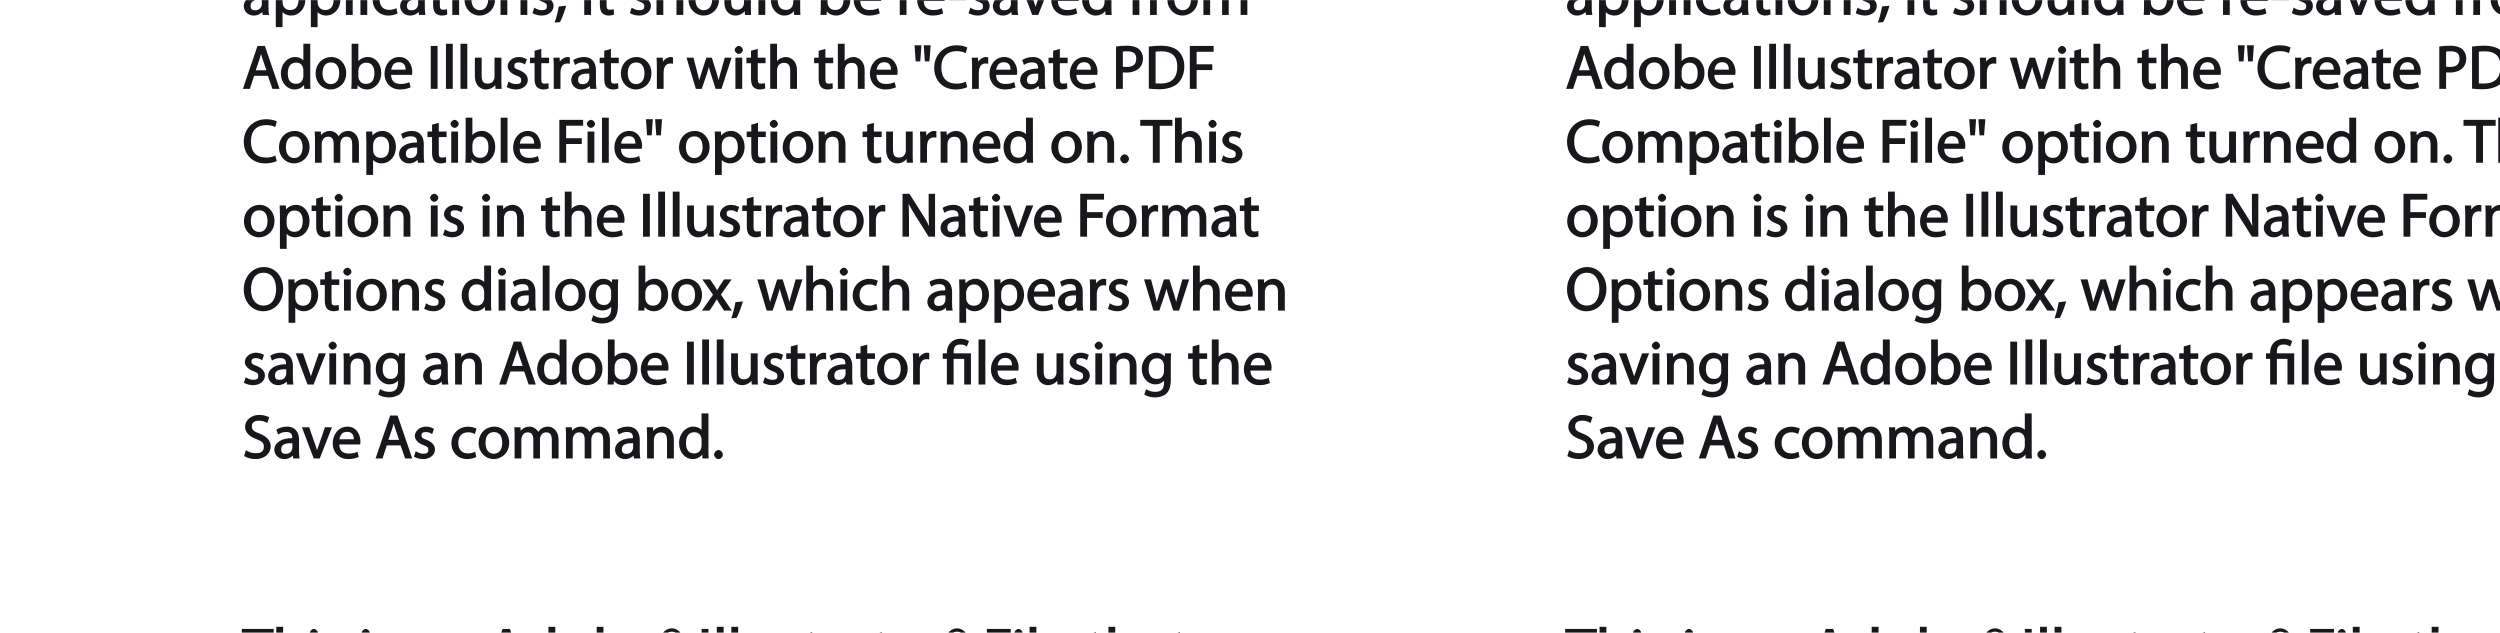 <?xml version="1.0" encoding="UTF-8"?>
<svg xmlns="http://www.w3.org/2000/svg" xmlns:xlink="http://www.w3.org/1999/xlink" width="487pt" height="123.23pt" viewBox="0 0 487 123.23" version="1.1">
<defs>
<g>
<symbol overflow="visible" id="glyph0-0">
<path style="stroke:none;" d="M 0 0 L 6.125 0 L 6.125 -8.656 L -0.141 -8.656 L -0.141 0 Z M 3.094 -4.969 L 1.219 -7.797 L 4.781 -7.797 L 3 -5.109 Z M 3.453 -4.234 L 5.5 -7.297 L 5.25 -7.391 L 5.25 -1.266 L 5.5 -1.375 L 3.516 -4.328 Z M 1.062 -0.641 L 3 -3.547 L 4.781 -0.859 L 1.219 -0.859 Z M 0.484 -7.297 L 2.469 -4.328 L 0.484 -1.375 L 0.734 -1.266 L 0.734 -7.391 Z M 0.484 -7.297 "/>
</symbol>
<symbol overflow="visible" id="glyph0-1">
<path style="stroke:none;" d="M 2.453 0 L 3.641 0 L 3.641 -7.203 L 6.109 -7.203 L 6.109 -8.359 L -0.156 -8.359 L -0.156 -7.203 L 2.297 -7.203 L 2.297 0 Z M 2.453 0 "/>
</symbol>
<symbol overflow="visible" id="glyph0-2">
<path style="stroke:none;" d="M 0.875 0 L 2.062 0 L 2.062 -3.641 C 2.062 -3.844 2.078 -4 2.141 -4.141 C 2.328 -4.719 2.734 -5.062 3.422 -5.062 C 4.422 -5.062 4.625 -4.406 4.625 -3.469 L 4.625 0 L 5.953 0 L 5.953 -3.594 C 5.953 -5.594 4.578 -6.203 3.797 -6.203 C 3.391 -6.203 2.922 -6.047 2.609 -5.875 C 2.281 -5.688 2.016 -5.422 1.875 -5.156 L 2.062 -5.156 L 2.062 -8.781 L 0.734 -8.781 L 0.734 0 Z M 0.875 0 "/>
</symbol>
<symbol overflow="visible" id="glyph0-3">
<path style="stroke:none;" d="M 2.062 -0.125 L 2.062 -6.078 L 0.734 -6.078 L 0.734 0 L 2.062 0 Z M 1.406 -8.359 C 1.016 -8.359 0.594 -7.938 0.594 -7.578 C 0.594 -7.219 1.016 -6.797 1.375 -6.797 C 1.797 -6.797 2.203 -7.219 2.188 -7.578 C 2.188 -7.938 1.797 -8.359 1.406 -8.359 Z M 1.406 -8.359 "/>
</symbol>
<symbol overflow="visible" id="glyph0-4">
<path style="stroke:none;" d="M 0.359 -0.312 C 0.766 -0.078 1.469 0.125 2.094 0.125 C 3.484 0.125 4.406 -0.734 4.406 -1.75 C 4.406 -2.609 3.75 -3.25 2.75 -3.641 C 1.984 -3.922 1.781 -4.016 1.781 -4.484 C 1.781 -4.922 1.984 -5.141 2.609 -5.141 C 3.156 -5.141 3.469 -4.984 3.859 -4.734 L 4.219 -5.766 C 3.844 -6 3.234 -6.203 2.641 -6.203 C 1.391 -6.203 0.484 -5.297 0.484 -4.375 C 0.484 -3.672 1.125 -2.969 2.172 -2.594 C 2.953 -2.297 3.109 -2.156 3.109 -1.656 C 3.109 -1.172 2.891 -0.922 2.125 -0.922 C 1.594 -0.922 1.141 -1.109 0.656 -1.422 L 0.297 -0.344 Z M 0.359 -0.312 "/>
</symbol>
<symbol overflow="visible" id="glyph0-5">
<path style="stroke:none;" d=""/>
</symbol>
<symbol overflow="visible" id="glyph0-6">
<path style="stroke:none;" d="M 5.188 -0.125 C 5.109 -0.531 5.094 -1.016 5.094 -1.531 L 5.094 -3.703 C 5.094 -4.859 4.531 -6.203 2.75 -6.203 C 2.016 -6.203 1.219 -5.969 0.672 -5.609 L 1.016 -4.656 C 1.578 -5.031 2.047 -5.156 2.594 -5.156 C 3.781 -5.156 3.766 -4.422 3.766 -3.953 C 1.672 -3.969 0.281 -3.078 0.281 -1.672 C 0.281 -0.828 1.016 0.125 2.203 0.125 C 3.031 0.125 3.75 -0.312 4.031 -0.734 L 3.875 -0.734 L 3.953 0 L 5.203 0 Z M 3.797 -2.094 C 3.797 -1.984 3.766 -1.859 3.734 -1.75 C 3.562 -1.266 3.234 -0.906 2.469 -0.906 C 1.938 -0.906 1.609 -1.109 1.609 -1.781 C 1.609 -2.922 2.781 -2.984 3.797 -2.969 Z M 3.797 -2.094 "/>
</symbol>
<symbol overflow="visible" id="glyph0-7">
<path style="stroke:none;" d="M 0.875 0 L 2.062 0 L 2.062 -3.625 C 2.062 -3.797 2.094 -3.984 2.141 -4.109 C 2.312 -4.703 2.719 -5.062 3.422 -5.062 C 4.422 -5.062 4.625 -4.422 4.625 -3.484 L 4.625 0 L 5.953 0 L 5.953 -3.594 C 5.953 -5.594 4.578 -6.203 3.766 -6.203 C 2.812 -6.203 2.031 -5.625 1.766 -5.109 L 1.938 -5.109 L 1.891 -6.078 L 0.672 -6.078 C 0.719 -5.453 0.734 -4.969 0.734 -4.375 L 0.734 0 Z M 0.875 0 "/>
</symbol>
<symbol overflow="visible" id="glyph0-8">
<path style="stroke:none;" d="M 4.938 -2.672 L 5.859 0 L 7.25 0 L 4.391 -8.359 L 2.953 -8.359 L 0.109 0 L 1.469 0 L 2.297 -2.547 L 4.984 -2.547 Z M 2.562 -3.484 L 3.359 -5.828 C 3.516 -6.328 3.641 -6.812 3.734 -7.156 L 3.547 -7.156 C 3.641 -6.828 3.75 -6.344 3.938 -5.812 L 4.688 -3.625 L 2.609 -3.625 Z M 2.562 -3.484 "/>
</symbol>
<symbol overflow="visible" id="glyph0-9">
<path style="stroke:none;" d="M 4.688 -8.656 L 4.688 -5.312 L 4.891 -5.312 C 4.641 -5.75 3.953 -6.203 3.062 -6.203 C 1.641 -6.203 0.297 -4.891 0.312 -2.953 C 0.312 -1.188 1.531 0.125 2.938 0.125 C 3.891 0.125 4.688 -0.391 4.984 -1.016 L 4.812 -1.016 L 4.859 0 L 6.078 0 C 6.031 -0.531 6.031 -1.109 6.031 -1.625 L 6.031 -8.781 L 4.688 -8.781 Z M 4.688 -2.562 C 4.688 -2.406 4.688 -2.25 4.641 -2.109 C 4.453 -1.312 3.953 -0.984 3.234 -0.984 C 2.094 -0.984 1.656 -1.828 1.656 -3 C 1.656 -4.281 2.172 -5.109 3.266 -5.109 C 4.062 -5.109 4.484 -4.688 4.641 -4.016 C 4.688 -3.891 4.688 -3.703 4.688 -3.578 Z M 4.688 -2.562 "/>
</symbol>
<symbol overflow="visible" id="glyph0-10">
<path style="stroke:none;" d="M 3.344 -6.203 C 1.734 -6.203 0.312 -4.938 0.312 -2.984 C 0.312 -1.156 1.672 0.125 3.234 0.125 C 4.641 0.125 6.266 -0.938 6.266 -3.078 C 6.266 -4.859 5 -6.203 3.344 -6.203 Z M 3.312 -5.141 C 4.562 -5.141 4.906 -4.031 4.906 -3.047 C 4.906 -1.734 4.297 -0.922 3.281 -0.922 C 2.25 -0.922 1.656 -1.75 1.656 -3.031 C 1.656 -4.125 2.062 -5.141 3.312 -5.141 Z M 3.312 -5.141 "/>
</symbol>
<symbol overflow="visible" id="glyph0-11">
<path style="stroke:none;" d="M 1.875 -0.125 L 1.906 -0.953 L 1.734 -0.953 C 2.141 -0.234 2.922 0.125 3.766 0.125 C 5.062 0.125 6.5 -1.031 6.5 -3.109 C 6.516 -4.875 5.359 -6.203 3.922 -6.203 C 2.984 -6.203 2.203 -5.75 1.859 -5.141 L 2.047 -5.141 L 2.047 -8.781 L 0.734 -8.781 L 0.734 -1.625 C 0.734 -1.109 0.703 -0.531 0.672 0 L 1.859 0 Z M 2.047 -3.5 C 2.047 -3.672 2.094 -3.812 2.109 -3.938 C 2.328 -4.734 2.875 -5.094 3.594 -5.094 C 4.719 -5.094 5.172 -4.234 5.172 -3.078 C 5.172 -1.734 4.656 -0.969 3.547 -0.969 C 2.781 -0.969 2.297 -1.344 2.094 -2.078 C 2.078 -2.203 2.047 -2.328 2.047 -2.453 Z M 2.047 -3.5 "/>
</symbol>
<symbol overflow="visible" id="glyph0-12">
<path style="stroke:none;" d="M 5.672 -2.844 C 5.688 -2.953 5.719 -3.125 5.719 -3.344 C 5.719 -4.406 5.078 -6.203 3.188 -6.203 C 1.484 -6.203 0.312 -4.688 0.312 -2.938 C 0.312 -1.188 1.531 0.125 3.312 0.125 C 4.234 0.125 4.875 -0.078 5.391 -0.297 L 5.141 -1.312 C 4.672 -1.094 4.219 -0.953 3.453 -0.953 C 2.406 -0.953 1.625 -1.422 1.594 -2.719 L 5.656 -2.719 Z M 1.609 -3.594 C 1.688 -4.328 2.031 -5.188 3.094 -5.188 C 4.281 -5.188 4.422 -4.266 4.422 -3.734 L 1.625 -3.734 Z M 1.609 -3.594 "/>
</symbol>
<symbol overflow="visible" id="glyph0-13">
<path style="stroke:none;" d="M 2.203 -6.016 L 2.422 -6.016 C 2.672 -6.016 2.656 -6.047 2.688 -5.828 C 2.75 -5.609 2.812 -5.328 2.922 -5.219 L 3.734 -5.219 C 3.531 -5.516 3.531 -5.547 3.469 -5.844 C 3.406 -6.109 3.172 -6.391 3.109 -6.406 L 3.109 -6.25 C 3.219 -6.281 3.516 -6.594 3.516 -6.797 C 3.516 -7 3.391 -7.25 3.281 -7.328 C 3.141 -7.422 2.875 -7.516 2.516 -7.516 C 2.188 -7.516 1.938 -7.484 1.609 -7.422 L 1.609 -5.219 L 2.344 -5.219 L 2.344 -6.016 Z M 2.219 -6.906 C 2.266 -6.906 2.359 -6.922 2.469 -6.922 C 2.766 -6.922 2.75 -6.938 2.75 -6.75 C 2.75 -6.547 2.688 -6.594 2.438 -6.594 L 2.359 -6.594 L 2.359 -6.922 Z M 2.516 -8.484 C 1.391 -8.484 0.344 -7.469 0.344 -6.391 C 0.344 -5.266 1.391 -4.266 2.516 -4.266 C 3.656 -4.266 4.672 -5.266 4.672 -6.391 C 4.672 -7.469 3.656 -8.484 2.516 -8.484 Z M 2.516 -7.828 C 3.391 -7.828 3.891 -7.25 3.891 -6.375 C 3.891 -5.516 3.391 -4.938 2.531 -4.938 C 1.641 -4.938 1.125 -5.516 1.125 -6.391 C 1.125 -7.25 1.641 -7.828 2.516 -7.828 Z M 2.516 -7.828 "/>
</symbol>
<symbol overflow="visible" id="glyph0-14">
<path style="stroke:none;" d="M 0.766 -8.219 L 0.766 0 L 2.094 0 L 2.094 -8.359 L 0.766 -8.359 Z M 0.766 -8.219 "/>
</symbol>
<symbol overflow="visible" id="glyph0-15">
<path style="stroke:none;" d="M 0.875 0 L 2.062 0 L 2.062 -8.781 L 0.734 -8.781 L 0.734 0 Z M 0.875 0 "/>
</symbol>
<symbol overflow="visible" id="glyph0-16">
<path style="stroke:none;" d="M 5.734 -6.078 L 4.531 -6.078 L 4.531 -2.375 C 4.531 -2.188 4.5 -1.984 4.438 -1.844 C 4.25 -1.375 3.906 -1.016 3.188 -1.016 C 2.234 -1.016 2.031 -1.625 2.031 -2.719 L 2.031 -6.078 L 0.703 -6.078 L 0.703 -2.547 C 0.703 -0.5 1.938 0.125 2.844 0.125 C 3.875 0.125 4.578 -0.516 4.828 -0.953 L 4.656 -0.953 L 4.719 0 L 5.922 0 C 5.875 -0.594 5.875 -1.109 5.875 -1.719 L 5.875 -6.078 Z M 5.734 -6.078 "/>
</symbol>
<symbol overflow="visible" id="glyph0-17">
<path style="stroke:none;" d="M 0.969 -7.328 L 0.969 -6.078 L 0.078 -6.078 L 0.078 -5 L 0.969 -5 L 0.969 -1.969 C 0.969 -1.281 1.109 -0.672 1.422 -0.359 C 1.672 -0.078 2.172 0.125 2.656 0.125 C 3.078 0.125 3.391 0.062 3.734 -0.078 L 3.672 -1.109 C 3.422 -1.047 3.219 -1.016 2.938 -1.016 C 2.359 -1.016 2.281 -1.281 2.281 -2 L 2.281 -5 L 3.797 -5 L 3.797 -6.078 L 2.281 -6.078 L 2.281 -7.781 L 0.969 -7.422 Z M 0.969 -7.328 "/>
</symbol>
<symbol overflow="visible" id="glyph0-18">
<path style="stroke:none;" d="M 0.875 0 L 2.047 0 L 2.047 -3.234 C 2.047 -3.406 2.078 -3.578 2.094 -3.719 C 2.25 -4.516 2.641 -4.938 3.391 -4.938 C 3.531 -4.938 3.641 -4.938 3.875 -4.875 L 3.875 -6.141 C 3.641 -6.188 3.562 -6.203 3.438 -6.203 C 2.734 -6.203 1.953 -5.578 1.734 -4.938 L 1.922 -4.938 L 1.891 -6.078 L 0.672 -6.078 C 0.719 -5.406 0.734 -4.812 0.734 -4.125 L 0.734 0 Z M 0.875 0 "/>
</symbol>
<symbol overflow="visible" id="glyph0-19">
<path style="stroke:none;" d="M 0.906 0 L 2.094 0 L 2.094 -3.656 L 5.141 -3.656 L 5.141 -4.781 L 2.094 -4.781 L 2.094 -7.219 L 5.406 -7.219 L 5.406 -8.359 L 0.766 -8.359 L 0.766 0 Z M 0.906 0 "/>
</symbol>
<symbol overflow="visible" id="glyph0-20">
<path style="stroke:none;" d="M 0.078 -5.938 L 1.859 0 L 3.016 0 L 4 -2.891 C 4.203 -3.516 4.375 -4.109 4.5 -4.688 L 4.297 -4.688 C 4.422 -4.125 4.578 -3.547 4.781 -2.906 L 5.719 0 L 6.859 0 L 8.828 -6.078 L 7.5 -6.078 L 6.641 -3.031 C 6.438 -2.344 6.281 -1.734 6.219 -1.266 L 6.391 -1.266 C 6.297 -1.734 6.125 -2.344 5.922 -3.031 L 4.969 -6.078 L 3.906 -6.078 L 2.906 -2.969 C 2.719 -2.359 2.516 -1.734 2.422 -1.266 L 2.609 -1.266 C 2.516 -1.734 2.359 -2.344 2.203 -2.984 L 1.391 -6.078 L 0.031 -6.078 Z M 0.078 -5.938 "/>
</symbol>
<symbol overflow="visible" id="glyph0-21">
<path style="stroke:none;" d="M 0.875 2.375 L 2.047 2.375 L 2.047 -0.781 L 1.875 -0.781 C 2.188 -0.234 2.969 0.125 3.734 0.125 C 5.094 0.125 6.5 -1.031 6.5 -3.125 C 6.5 -4.891 5.312 -6.203 3.906 -6.203 C 2.969 -6.203 2.172 -5.75 1.781 -5.078 L 1.938 -5.078 L 1.891 -6.078 L 0.688 -6.078 C 0.703 -5.391 0.734 -4.781 0.734 -4.047 L 0.734 2.375 Z M 2.047 -3.484 C 2.047 -3.641 2.094 -3.797 2.125 -3.922 C 2.328 -4.719 2.875 -5.094 3.594 -5.094 C 4.703 -5.094 5.172 -4.234 5.172 -3.078 C 5.172 -1.734 4.672 -0.953 3.547 -0.953 C 2.797 -0.953 2.297 -1.328 2.094 -2.062 C 2.078 -2.203 2.047 -2.344 2.047 -2.5 Z M 2.047 -3.484 "/>
</symbol>
<symbol overflow="visible" id="glyph0-22">
<path style="stroke:none;" d="M 4.844 -1.266 C 4.531 -1.141 4.141 -0.984 3.547 -0.984 C 2.391 -0.984 1.656 -1.688 1.656 -3.031 C 1.656 -4.234 2.25 -5.094 3.578 -5.094 C 4.156 -5.094 4.438 -4.984 4.875 -4.75 L 5.203 -5.812 C 4.844 -6 4.203 -6.188 3.578 -6.188 C 1.688 -6.188 0.312 -4.766 0.312 -2.969 C 0.312 -1.203 1.594 0.125 3.344 0.125 C 4.125 0.125 4.844 -0.109 5.156 -0.281 L 4.938 -1.312 Z M 4.844 -1.266 "/>
</symbol>
<symbol overflow="visible" id="glyph0-23">
<path style="stroke:none;" d="M 1.047 1.375 C 1.375 0.797 1.938 -0.625 2.25 -1.797 L 0.797 -1.641 C 0.641 -0.641 0.312 0.641 -0.016 1.5 L 1.016 1.406 Z M 1.047 1.375 "/>
</symbol>
<symbol overflow="visible" id="glyph0-24">
<path style="stroke:none;" d="M 0.219 -3.766 L 0.219 -2.859 L 3.453 -2.859 L 3.453 -3.906 L 0.219 -3.906 Z M 0.219 -3.766 "/>
</symbol>
<symbol overflow="visible" id="glyph0-25">
<path style="stroke:none;" d="M 0.016 -5.938 L 2.266 0 L 3.438 0 L 5.828 -6.078 L 4.453 -6.078 L 3.281 -2.672 C 3.078 -2.141 2.922 -1.672 2.812 -1.312 L 2.984 -1.312 C 2.906 -1.672 2.75 -2.141 2.562 -2.672 L 1.375 -6.078 L -0.031 -6.078 Z M 0.016 -5.938 "/>
</symbol>
<symbol overflow="visible" id="glyph0-26">
<path style="stroke:none;" d="M 2.156 -0.125 L 2.156 -5 L 3.562 -5 L 3.562 -6.078 L 2.156 -6.078 L 2.156 -6.25 C 2.156 -7.141 2.25 -7.797 3.156 -7.797 C 3.453 -7.797 3.672 -7.734 3.922 -7.609 L 4.109 -8.688 C 3.766 -8.828 3.438 -8.922 3.078 -8.922 C 2.578 -8.922 1.938 -8.719 1.547 -8.344 C 1.062 -7.875 0.844 -7.031 0.844 -6.219 L 0.844 -6.078 L 0.031 -6.078 L 0.031 -5 L 0.844 -5 L 0.844 0 L 2.156 0 Z M 2.156 -0.125 "/>
</symbol>
<symbol overflow="visible" id="glyph0-27">
<path style="stroke:none;" d="M 0.875 0 L 2.047 0 L 2.047 -3.641 C 2.047 -3.812 2.062 -4 2.125 -4.156 C 2.297 -4.688 2.641 -5.078 3.297 -5.078 C 4.109 -5.078 4.375 -4.531 4.375 -3.609 L 4.375 0 L 5.672 0 L 5.672 -3.719 C 5.672 -3.906 5.719 -4.109 5.766 -4.25 C 5.938 -4.766 6.281 -5.078 6.875 -5.078 C 7.734 -5.078 7.984 -4.531 7.984 -3.422 L 7.984 0 L 9.297 0 L 9.297 -3.547 C 9.297 -5.562 8.031 -6.203 7.266 -6.203 C 6.703 -6.203 6.219 -6.031 5.875 -5.766 C 5.625 -5.578 5.406 -5.328 5.25 -5.047 L 5.391 -5.047 C 5.188 -5.594 4.453 -6.203 3.656 -6.203 C 2.703 -6.203 2.047 -5.656 1.75 -5.141 L 1.922 -5.141 L 1.875 -6.078 L 0.672 -6.078 C 0.719 -5.453 0.734 -4.969 0.734 -4.375 L 0.734 0 Z M 0.875 0 "/>
</symbol>
<symbol overflow="visible" id="glyph0-28">
<path style="stroke:none;" d="M 0.469 -8.359 L 0.672 -5.344 L 1.578 -5.344 L 1.797 -8.484 L 0.453 -8.484 Z M 2.25 -8.359 L 2.469 -5.344 L 3.359 -5.344 L 3.594 -8.484 L 2.25 -8.484 Z M 2.25 -8.359 "/>
</symbol>
<symbol overflow="visible" id="glyph0-29">
<path style="stroke:none;" d="M 6.344 -1.359 C 5.922 -1.156 5.281 -1.016 4.641 -1.016 C 2.672 -1.016 1.672 -2.156 1.672 -4.141 C 1.672 -6.266 2.797 -7.344 4.688 -7.344 C 5.359 -7.344 5.922 -7.203 6.406 -6.953 L 6.734 -8.047 C 6.391 -8.234 5.656 -8.484 4.656 -8.484 C 2.141 -8.484 0.281 -6.641 0.281 -4.109 C 0.281 -1.453 2.141 0.125 4.422 0.125 C 5.406 0.125 6.281 -0.109 6.703 -0.328 L 6.438 -1.406 Z M 6.344 -1.359 "/>
</symbol>
<symbol overflow="visible" id="glyph0-30">
<path style="stroke:none;" d="M 0.906 0 L 2.094 0 L 2.094 -3.203 C 2.203 -3.188 2.484 -3.172 2.797 -3.172 C 3.812 -3.172 4.812 -3.5 5.359 -4.094 C 5.766 -4.516 6.031 -5.188 6.031 -5.922 C 6.031 -6.641 5.719 -7.312 5.281 -7.703 C 4.797 -8.141 3.953 -8.406 2.922 -8.406 C 2.078 -8.406 1.422 -8.344 0.766 -8.25 L 0.766 0 Z M 1.953 -7.234 C 2.141 -7.281 2.484 -7.312 2.938 -7.312 C 4.094 -7.312 4.703 -6.938 4.703 -5.875 C 4.703 -4.75 4.078 -4.266 2.812 -4.266 C 2.469 -4.266 2.188 -4.297 2.094 -4.312 L 2.094 -7.266 Z M 1.953 -7.234 "/>
</symbol>
<symbol overflow="visible" id="glyph0-31">
<path style="stroke:none;" d="M 0.906 -0.031 C 1.438 0.031 2.062 0.078 2.812 0.078 C 4.375 0.078 5.719 -0.375 6.484 -1.125 C 7.234 -1.875 7.688 -3.047 7.688 -4.375 C 7.688 -5.672 7.219 -6.703 6.5 -7.375 C 5.797 -8.031 4.625 -8.406 3.125 -8.406 C 2.297 -8.406 1.547 -8.344 0.766 -8.234 L 0.766 -0.031 Z M 1.953 -7.219 C 2.234 -7.266 2.641 -7.312 3.188 -7.312 C 5.391 -7.312 6.328 -6.234 6.312 -4.328 C 6.312 -2.141 5.25 -1.031 3.016 -1.031 C 2.609 -1.031 2.219 -1.047 2.094 -1.062 L 2.094 -7.234 Z M 1.953 -7.219 "/>
</symbol>
<symbol overflow="visible" id="glyph0-32">
<path style="stroke:none;" d="M 1.328 0.125 C 1.781 0.125 2.188 -0.328 2.188 -0.75 C 2.188 -1.203 1.766 -1.641 1.344 -1.641 C 0.922 -1.641 0.484 -1.203 0.484 -0.75 C 0.484 -0.328 0.906 0.125 1.328 0.125 Z M 1.328 0.125 "/>
</symbol>
<symbol overflow="visible" id="glyph0-33">
<path style="stroke:none;" d="M 2.031 -0.125 L 2.031 -3.594 C 2.031 -4.938 2 -5.906 1.938 -6.828 L 1.781 -6.781 C 2.109 -6.062 2.688 -5.047 3.25 -4.141 L 5.859 0 L 7.109 0 L 7.109 -8.359 L 5.859 -8.359 L 5.859 -4.844 C 5.859 -3.578 5.875 -2.594 5.969 -1.578 L 6.141 -1.672 C 5.844 -2.328 5.344 -3.281 4.734 -4.219 L 2.109 -8.359 L 0.766 -8.359 L 0.766 0 L 2.031 0 Z M 2.031 -0.125 "/>
</symbol>
<symbol overflow="visible" id="glyph0-34">
<path style="stroke:none;" d="M 4.188 -8.484 C 2.031 -8.484 0.281 -6.672 0.281 -4.109 C 0.281 -1.656 1.938 0.125 4.062 0.125 C 6.125 0.125 7.953 -1.469 7.953 -4.266 C 7.953 -6.656 6.391 -8.484 4.188 -8.484 Z M 4.141 -7.375 C 5.875 -7.375 6.578 -5.812 6.578 -4.219 C 6.578 -2.375 5.781 -0.984 4.125 -0.984 C 2.484 -0.984 1.688 -2.406 1.688 -4.125 C 1.688 -5.906 2.406 -7.375 4.141 -7.375 Z M 4.141 -7.375 "/>
</symbol>
<symbol overflow="visible" id="glyph0-35">
<path style="stroke:none;" d="M 4.812 -5.938 L 4.781 -5.203 L 4.953 -5.203 C 4.734 -5.641 4.078 -6.203 3.078 -6.203 C 1.734 -6.203 0.312 -4.953 0.312 -2.984 C 0.312 -1.375 1.484 -0.031 2.922 -0.031 C 3.828 -0.031 4.547 -0.484 4.844 -1 L 4.656 -1 L 4.656 -0.484 C 4.656 0.984 4.016 1.422 2.922 1.422 C 2.203 1.422 1.703 1.234 1.156 0.891 L 0.797 1.953 C 1.312 2.297 2.203 2.516 2.891 2.516 C 3.625 2.516 4.531 2.297 5.094 1.781 C 5.656 1.266 5.969 0.359 5.969 -0.969 L 5.969 -4.344 C 5.969 -5.047 5.984 -5.516 6.031 -6.078 L 4.828 -6.078 Z M 4.641 -2.609 C 4.641 -2.422 4.625 -2.219 4.562 -2.047 C 4.328 -1.375 3.891 -1.094 3.234 -1.094 C 2.094 -1.094 1.656 -1.906 1.656 -3.047 C 1.656 -4.391 2.25 -5.109 3.25 -5.109 C 4.016 -5.109 4.391 -4.734 4.578 -4.125 C 4.625 -3.984 4.641 -3.828 4.641 -3.641 Z M 4.641 -2.609 "/>
</symbol>
<symbol overflow="visible" id="glyph0-36">
<path style="stroke:none;" d="M 0.078 -5.844 L 1.984 -3.094 L -0.172 0 L 1.312 0 L 2.203 -1.344 C 2.406 -1.688 2.609 -2 2.781 -2.312 L 2.656 -2.312 C 2.828 -2 3.031 -1.688 3.25 -1.344 L 4.141 0 L 5.656 0 L 3.531 -3.125 L 5.609 -6.078 L 4.141 -6.078 L 3.281 -4.797 C 3.094 -4.484 2.906 -4.188 2.734 -3.875 L 2.844 -3.875 C 2.688 -4.156 2.516 -4.469 2.297 -4.781 L 1.422 -6.078 L -0.078 -6.078 Z M 0.078 -5.844 "/>
</symbol>
<symbol overflow="visible" id="glyph0-37">
<path style="stroke:none;" d="M 2.156 -0.125 L 2.156 -5 L 4.219 -5 L 4.219 0 L 5.531 0 L 5.531 -6.078 L 2.156 -6.078 L 2.156 -6.234 C 2.156 -7.156 2.359 -7.797 3.469 -7.797 C 3.984 -7.797 4.328 -7.688 4.734 -7.391 L 5.141 -8.453 C 4.781 -8.719 4.062 -8.922 3.516 -8.922 C 1.891 -8.922 0.844 -7.781 0.844 -6.25 L 0.844 -6.078 L 0.031 -6.078 L 0.031 -5 L 0.844 -5 L 0.844 0 L 2.156 0 Z M 2.156 -0.125 "/>
</symbol>
<symbol overflow="visible" id="glyph0-38">
<path style="stroke:none;" d="M 0.391 -0.438 C 0.828 -0.141 1.781 0.125 2.562 0.125 C 4.469 0.125 5.531 -1.094 5.531 -2.344 C 5.531 -3.531 4.703 -4.312 3.344 -4.844 C 2.219 -5.281 1.859 -5.516 1.859 -6.281 C 1.859 -6.828 2.141 -7.359 3.25 -7.359 C 3.984 -7.359 4.422 -7.156 4.859 -6.906 L 5.234 -8.016 C 4.812 -8.25 4.109 -8.484 3.281 -8.484 C 1.719 -8.484 0.531 -7.422 0.531 -6.156 C 0.531 -5.016 1.484 -4.203 2.812 -3.734 C 3.906 -3.312 4.188 -3.016 4.188 -2.25 C 4.188 -1.438 3.703 -1.016 2.641 -1.016 C 1.922 -1.016 1.328 -1.219 0.688 -1.609 L 0.344 -0.469 Z M 0.391 -0.438 "/>
</symbol>
</g>
<clipPath id="clip1">
  <path d="M 47.102 122 L 54 122 L 54 123.23 L 47.102 123.23 Z M 47.102 122 "/>
</clipPath>
<clipPath id="clip2">
  <path d="M 53 122 L 103 122 L 103 123.23 L 53 123.23 Z M 53 122 "/>
</clipPath>
<clipPath id="clip3">
  <path d="M 102 122 L 139 122 L 139 123.23 L 102 123.23 Z M 102 122 "/>
</clipPath>
<clipPath id="clip4">
  <path d="M 139 122 L 164 122 L 164 123.23 L 139 123.23 Z M 139 122 "/>
</clipPath>
<clipPath id="clip5">
  <path d="M 169 123 L 174 123 L 174 123.23 L 169 123.23 Z M 169 123 "/>
</clipPath>
<clipPath id="clip6">
  <path d="M 173 122 L 197 122 L 197 123.23 L 173 123.23 Z M 173 122 "/>
</clipPath>
<clipPath id="clip7">
  <path d="M 197 122 L 228 122 L 228 123.23 L 197 123.23 Z M 197 122 "/>
</clipPath>
<clipPath id="clip8">
  <path d="M 227 123 L 243 123 L 243 123.23 L 227 123.23 Z M 227 123 "/>
</clipPath>
<clipPath id="clip9">
  <path d="M 47.102 0.031 L 83 0.031 L 83 6 L 47.102 6 Z M 47.102 0.031 "/>
</clipPath>
<clipPath id="clip10">
  <path d="M 83 0.031 L 108 0.031 L 108 4 L 83 4 Z M 83 0.031 "/>
</clipPath>
<clipPath id="clip11">
  <path d="M 108 0.031 L 179 0.031 L 179 5 L 108 5 Z M 108 0.031 "/>
</clipPath>
<clipPath id="clip12">
  <path d="M 178 0.031 L 185 0.031 L 185 4 L 178 4 Z M 178 0.031 "/>
</clipPath>
<clipPath id="clip13">
  <path d="M 184 0.031 L 199 0.031 L 199 4 L 184 4 Z M 184 0.031 "/>
</clipPath>
<clipPath id="clip14">
  <path d="M 198 0.031 L 205 0.031 L 205 3 L 198 3 Z M 198 0.031 "/>
</clipPath>
<clipPath id="clip15">
  <path d="M 204 0.031 L 228 0.031 L 228 4 L 204 4 Z M 204 0.031 "/>
</clipPath>
<clipPath id="clip16">
  <path d="M 227 0.031 L 243 0.031 L 243 4 L 227 4 Z M 227 0.031 "/>
</clipPath>
<clipPath id="clip17">
  <path d="M 47.102 8 L 55 8 L 55 18 L 47.102 18 Z M 47.102 8 "/>
</clipPath>
<clipPath id="clip18">
  <path d="M 47.102 23 L 54 23 L 54 32 L 47.102 32 Z M 47.102 23 "/>
</clipPath>
<clipPath id="clip19">
  <path d="M 47.102 37 L 127 37 L 127 49 L 47.102 49 Z M 47.102 37 "/>
</clipPath>
<clipPath id="clip20">
  <path d="M 47.102 51 L 137 51 L 137 64 L 47.102 64 Z M 47.102 51 "/>
</clipPath>
<clipPath id="clip21">
  <path d="M 47.102 68 L 58 68 L 58 76 L 47.102 76 Z M 47.102 68 "/>
</clipPath>
<clipPath id="clip22">
  <path d="M 47.102 80 L 53 80 L 53 90 L 47.102 90 Z M 47.102 80 "/>
</clipPath>
<clipPath id="clip23">
  <path d="M 304.898 122 L 312 122 L 312 123.23 L 304.898 123.23 Z M 304.898 122 "/>
</clipPath>
<clipPath id="clip24">
  <path d="M 311 122 L 360 122 L 360 123.23 L 311 123.23 Z M 311 122 "/>
</clipPath>
<clipPath id="clip25">
  <path d="M 360 122 L 396 122 L 396 123.23 L 360 123.23 Z M 360 122 "/>
</clipPath>
<clipPath id="clip26">
  <path d="M 397 122 L 422 122 L 422 123.23 L 397 123.23 Z M 397 122 "/>
</clipPath>
<clipPath id="clip27">
  <path d="M 427 123 L 432 123 L 432 123.23 L 427 123.23 Z M 427 123 "/>
</clipPath>
<clipPath id="clip28">
  <path d="M 431 122 L 455 122 L 455 123.23 L 431 123.23 Z M 431 122 "/>
</clipPath>
<clipPath id="clip29">
  <path d="M 455 122 L 485 122 L 485 123.23 L 455 123.23 Z M 455 122 "/>
</clipPath>
<clipPath id="clip30">
  <path d="M 485 123 L 487 123 L 487 123.23 L 485 123.23 Z M 485 123 "/>
</clipPath>
<clipPath id="clip31">
  <path d="M 305 0.031 L 341 0.031 L 341 6 L 305 6 Z M 305 0.031 "/>
</clipPath>
<clipPath id="clip32">
  <path d="M 341 0.031 L 366 0.031 L 366 4 L 341 4 Z M 341 0.031 "/>
</clipPath>
<clipPath id="clip33">
  <path d="M 365 0.031 L 437 0.031 L 437 5 L 365 5 Z M 365 0.031 "/>
</clipPath>
<clipPath id="clip34">
  <path d="M 436 0.031 L 442 0.031 L 442 4 L 436 4 Z M 436 0.031 "/>
</clipPath>
<clipPath id="clip35">
  <path d="M 442 0.031 L 457 0.031 L 457 4 L 442 4 Z M 442 0.031 "/>
</clipPath>
<clipPath id="clip36">
  <path d="M 456 0.031 L 463 0.031 L 463 3 L 456 3 Z M 456 0.031 "/>
</clipPath>
<clipPath id="clip37">
  <path d="M 462 0.031 L 485 0.031 L 485 4 L 462 4 Z M 462 0.031 "/>
</clipPath>
<clipPath id="clip38">
  <path d="M 485 0.031 L 487 0.031 L 487 4 L 485 4 Z M 485 0.031 "/>
</clipPath>
</defs>
<g id="surface1">
<g clip-path="url(#clip1)" clip-rule="nonzero">
<g style="fill:rgb(9.799%,9%,10.599%);fill-opacity:1;">
  <use xlink:href="#glyph0-1" x="47.206" y="130.879"/>
</g>
</g>
<g clip-path="url(#clip2)" clip-rule="nonzero">
<g style="fill:rgb(9.799%,9%,10.599%);fill-opacity:1;">
  <use xlink:href="#glyph0-2" x="53.086" y="130.879"/>
  <use xlink:href="#glyph0-3" x="59.746" y="130.879"/>
  <use xlink:href="#glyph0-4" x="62.554" y="130.879"/>
  <use xlink:href="#glyph0-5" x="67.306" y="130.879"/>
  <use xlink:href="#glyph0-3" x="69.85" y="130.879"/>
  <use xlink:href="#glyph0-4" x="72.658" y="130.879"/>
  <use xlink:href="#glyph0-5" x="77.41" y="130.879"/>
  <use xlink:href="#glyph0-6" x="79.954" y="130.879"/>
  <use xlink:href="#glyph0-7" x="85.738" y="130.879"/>
  <use xlink:href="#glyph0-5" x="92.398" y="130.879"/>
  <use xlink:href="#glyph0-8" x="94.942" y="130.879"/>
</g>
</g>
<g clip-path="url(#clip3)" clip-rule="nonzero">
<g style="fill:rgb(9.799%,9%,10.599%);fill-opacity:1;">
  <use xlink:href="#glyph0-9" x="102.143" y="130.879"/>
  <use xlink:href="#glyph0-10" x="108.911" y="130.879"/>
  <use xlink:href="#glyph0-11" x="115.499" y="130.879"/>
  <use xlink:href="#glyph0-12" x="122.327" y="130.879"/>
  <use xlink:href="#glyph0-13" x="128.339" y="130.879"/>
  <use xlink:href="#glyph0-5" x="133.367" y="130.879"/>
  <use xlink:href="#glyph0-14" x="135.911" y="130.879"/>
</g>
</g>
<g clip-path="url(#clip4)" clip-rule="nonzero">
<g style="fill:rgb(9.799%,9%,10.599%);fill-opacity:1;">
  <use xlink:href="#glyph0-15" x="138.899" y="130.879"/>
  <use xlink:href="#glyph0-15" x="141.731" y="130.879"/>
  <use xlink:href="#glyph0-16" x="144.563" y="130.879"/>
  <use xlink:href="#glyph0-4" x="151.175" y="130.879"/>
  <use xlink:href="#glyph0-17" x="155.927" y="130.879"/>
  <use xlink:href="#glyph0-18" x="159.899" y="130.879"/>
</g>
</g>
<g clip-path="url(#clip5)" clip-rule="nonzero">
<g style="fill:rgb(9.799%,9%,10.599%);fill-opacity:1;">
  <use xlink:href="#glyph0-17" x="169.498" y="130.879"/>
</g>
</g>
<g clip-path="url(#clip6)" clip-rule="nonzero">
<g style="fill:rgb(9.799%,9%,10.599%);fill-opacity:1;">
  <use xlink:href="#glyph0-10" x="173.399" y="130.879"/>
  <use xlink:href="#glyph0-18" x="179.987" y="130.879"/>
  <use xlink:href="#glyph0-13" x="183.911" y="130.879"/>
  <use xlink:href="#glyph0-5" x="188.939" y="130.879"/>
  <use xlink:href="#glyph0-19" x="191.483" y="130.879"/>
</g>
</g>
<g clip-path="url(#clip7)" clip-rule="nonzero">
<g style="fill:rgb(9.799%,9%,10.599%);fill-opacity:1;">
  <use xlink:href="#glyph0-3" x="197.016" y="130.879"/>
  <use xlink:href="#glyph0-15" x="199.824" y="130.879"/>
  <use xlink:href="#glyph0-12" x="202.656" y="130.879"/>
  <use xlink:href="#glyph0-5" x="208.668" y="130.879"/>
  <use xlink:href="#glyph0-17" x="211.212" y="130.879"/>
  <use xlink:href="#glyph0-2" x="215.184" y="130.879"/>
  <use xlink:href="#glyph0-6" x="221.844" y="130.879"/>
</g>
</g>
<g clip-path="url(#clip8)" clip-rule="nonzero">
<g style="fill:rgb(9.799%,9%,10.599%);fill-opacity:1;">
  <use xlink:href="#glyph0-17" x="227.58" y="130.879"/>
  <use xlink:href="#glyph0-5" x="231.552" y="130.879"/>
  <use xlink:href="#glyph0-20" x="234.096" y="130.879"/>
</g>
</g>
<g clip-path="url(#clip9)" clip-rule="nonzero">
<g style="fill:rgb(9.799%,9%,10.599%);fill-opacity:1;">
  <use xlink:href="#glyph0-6" x="47.206" y="2.907"/>
  <use xlink:href="#glyph0-21" x="52.99" y="2.907"/>
  <use xlink:href="#glyph0-21" x="59.818" y="2.907"/>
  <use xlink:href="#glyph0-15" x="66.646" y="2.907"/>
  <use xlink:href="#glyph0-3" x="69.478" y="2.907"/>
  <use xlink:href="#glyph0-22" x="72.286" y="2.907"/>
  <use xlink:href="#glyph0-6" x="77.662" y="2.907"/>
</g>
</g>
<g clip-path="url(#clip10)" clip-rule="nonzero">
<g style="fill:rgb(9.799%,9%,10.599%);fill-opacity:1;">
  <use xlink:href="#glyph0-17" x="83.398" y="2.907"/>
  <use xlink:href="#glyph0-3" x="87.37" y="2.907"/>
  <use xlink:href="#glyph0-10" x="90.178" y="2.907"/>
  <use xlink:href="#glyph0-7" x="96.766" y="2.907"/>
  <use xlink:href="#glyph0-4" x="103.426" y="2.907"/>
</g>
</g>
<g clip-path="url(#clip11)" clip-rule="nonzero">
<g style="fill:rgb(9.799%,9%,10.599%);fill-opacity:1;">
  <use xlink:href="#glyph0-23" x="108.047" y="2.907"/>
  <use xlink:href="#glyph0-5" x="110.531" y="2.907"/>
  <use xlink:href="#glyph0-3" x="113.075" y="2.907"/>
  <use xlink:href="#glyph0-17" x="115.883" y="2.907"/>
  <use xlink:href="#glyph0-5" x="119.855" y="2.907"/>
  <use xlink:href="#glyph0-4" x="122.399" y="2.907"/>
  <use xlink:href="#glyph0-2" x="127.151" y="2.907"/>
  <use xlink:href="#glyph0-10" x="133.811" y="2.907"/>
  <use xlink:href="#glyph0-16" x="140.399" y="2.907"/>
  <use xlink:href="#glyph0-15" x="147.011" y="2.907"/>
  <use xlink:href="#glyph0-9" x="149.843" y="2.907"/>
  <use xlink:href="#glyph0-5" x="156.611" y="2.907"/>
  <use xlink:href="#glyph0-11" x="159.155" y="2.907"/>
  <use xlink:href="#glyph0-12" x="165.983" y="2.907"/>
  <use xlink:href="#glyph0-5" x="171.995" y="2.907"/>
  <use xlink:href="#glyph0-18" x="174.539" y="2.907"/>
</g>
</g>
<g clip-path="url(#clip12)" clip-rule="nonzero">
<g style="fill:rgb(9.799%,9%,10.599%);fill-opacity:1;">
  <use xlink:href="#glyph0-12" x="178.343" y="2.907"/>
</g>
</g>
<g clip-path="url(#clip13)" clip-rule="nonzero">
<g style="fill:rgb(9.799%,9%,10.599%);fill-opacity:1;">
  <use xlink:href="#glyph0-24" x="184.691" y="2.907"/>
  <use xlink:href="#glyph0-4" x="188.375" y="2.907"/>
  <use xlink:href="#glyph0-6" x="193.127" y="2.907"/>
</g>
</g>
<g clip-path="url(#clip14)" clip-rule="nonzero">
<g style="fill:rgb(9.799%,9%,10.599%);fill-opacity:1;">
  <use xlink:href="#glyph0-25" x="198.815" y="2.907"/>
</g>
</g>
<g clip-path="url(#clip15)" clip-rule="nonzero">
<g style="fill:rgb(9.799%,9%,10.599%);fill-opacity:1;">
  <use xlink:href="#glyph0-12" x="204.467" y="2.907"/>
  <use xlink:href="#glyph0-9" x="210.479" y="2.907"/>
  <use xlink:href="#glyph0-5" x="217.247" y="2.907"/>
  <use xlink:href="#glyph0-26" x="219.791" y="2.907"/>
  <use xlink:href="#glyph0-18" x="223.295" y="2.907"/>
</g>
</g>
<g clip-path="url(#clip16)" clip-rule="nonzero">
<g style="fill:rgb(9.799%,9%,10.599%);fill-opacity:1;">
  <use xlink:href="#glyph0-10" x="227.099" y="2.907"/>
  <use xlink:href="#glyph0-27" x="233.687" y="2.907"/>
</g>
</g>
<g clip-path="url(#clip17)" clip-rule="nonzero">
<g style="fill:rgb(9.799%,9%,10.599%);fill-opacity:1;">
  <use xlink:href="#glyph0-8" x="47.206" y="17.307"/>
</g>
</g>
<g style="fill:rgb(9.799%,9%,10.599%);fill-opacity:1;">
  <use xlink:href="#glyph0-9" x="54.406" y="17.307"/>
  <use xlink:href="#glyph0-10" x="61.174" y="17.307"/>
  <use xlink:href="#glyph0-11" x="67.762" y="17.307"/>
  <use xlink:href="#glyph0-12" x="74.59" y="17.307"/>
  <use xlink:href="#glyph0-5" x="80.602" y="17.307"/>
  <use xlink:href="#glyph0-14" x="83.146" y="17.307"/>
</g>
<g style="fill:rgb(9.799%,9%,10.599%);fill-opacity:1;">
  <use xlink:href="#glyph0-15" x="86.135" y="17.307"/>
  <use xlink:href="#glyph0-15" x="88.967" y="17.307"/>
  <use xlink:href="#glyph0-16" x="91.799" y="17.307"/>
  <use xlink:href="#glyph0-4" x="98.411" y="17.307"/>
  <use xlink:href="#glyph0-17" x="103.163" y="17.307"/>
  <use xlink:href="#glyph0-18" x="107.135" y="17.307"/>
</g>
<g style="fill:rgb(9.799%,9%,10.599%);fill-opacity:1;">
  <use xlink:href="#glyph0-6" x="110.999" y="17.307"/>
</g>
<g style="fill:rgb(9.799%,9%,10.599%);fill-opacity:1;">
  <use xlink:href="#glyph0-17" x="116.735" y="17.307"/>
</g>
<g style="fill:rgb(9.799%,9%,10.599%);fill-opacity:1;">
  <use xlink:href="#glyph0-10" x="120.635" y="17.307"/>
  <use xlink:href="#glyph0-18" x="127.223" y="17.307"/>
  <use xlink:href="#glyph0-5" x="131.147" y="17.307"/>
  <use xlink:href="#glyph0-20" x="133.691" y="17.307"/>
  <use xlink:href="#glyph0-3" x="142.523" y="17.307"/>
  <use xlink:href="#glyph0-17" x="145.331" y="17.307"/>
  <use xlink:href="#glyph0-2" x="149.303" y="17.307"/>
  <use xlink:href="#glyph0-5" x="155.963" y="17.307"/>
  <use xlink:href="#glyph0-17" x="158.507" y="17.307"/>
  <use xlink:href="#glyph0-2" x="162.479" y="17.307"/>
  <use xlink:href="#glyph0-12" x="169.139" y="17.307"/>
  <use xlink:href="#glyph0-5" x="175.151" y="17.307"/>
  <use xlink:href="#glyph0-28" x="177.695" y="17.307"/>
</g>
<g style="fill:rgb(9.799%,9%,10.599%);fill-opacity:1;">
  <use xlink:href="#glyph0-29" x="181.703" y="17.307"/>
</g>
<g style="fill:rgb(9.799%,9%,10.599%);fill-opacity:1;">
  <use xlink:href="#glyph0-18" x="188.626" y="17.307"/>
</g>
<g style="fill:rgb(9.799%,9%,10.599%);fill-opacity:1;">
  <use xlink:href="#glyph0-12" x="192.431" y="17.307"/>
  <use xlink:href="#glyph0-6" x="198.443" y="17.307"/>
</g>
<g style="fill:rgb(9.799%,9%,10.599%);fill-opacity:1;">
  <use xlink:href="#glyph0-17" x="204.179" y="17.307"/>
</g>
<g style="fill:rgb(9.799%,9%,10.599%);fill-opacity:1;">
  <use xlink:href="#glyph0-12" x="208.079" y="17.307"/>
  <use xlink:href="#glyph0-5" x="214.091" y="17.307"/>
  <use xlink:href="#glyph0-30" x="216.635" y="17.307"/>
  <use xlink:href="#glyph0-31" x="223.019" y="17.307"/>
  <use xlink:href="#glyph0-19" x="231.011" y="17.307"/>
</g>
<g clip-path="url(#clip18)" clip-rule="nonzero">
<g style="fill:rgb(9.799%,9%,10.599%);fill-opacity:1;">
  <use xlink:href="#glyph0-29" x="47.206" y="31.707"/>
</g>
</g>
<g style="fill:rgb(9.799%,9%,10.599%);fill-opacity:1;">
  <use xlink:href="#glyph0-10" x="54.034" y="31.707"/>
  <use xlink:href="#glyph0-27" x="60.622" y="31.707"/>
  <use xlink:href="#glyph0-21" x="70.63" y="31.707"/>
  <use xlink:href="#glyph0-6" x="77.458" y="31.707"/>
</g>
<g style="fill:rgb(9.799%,9%,10.599%);fill-opacity:1;">
  <use xlink:href="#glyph0-17" x="83.194" y="31.707"/>
  <use xlink:href="#glyph0-3" x="87.166" y="31.707"/>
  <use xlink:href="#glyph0-11" x="89.974" y="31.707"/>
  <use xlink:href="#glyph0-15" x="96.802" y="31.707"/>
  <use xlink:href="#glyph0-12" x="99.634" y="31.707"/>
  <use xlink:href="#glyph0-5" x="105.646" y="31.707"/>
  <use xlink:href="#glyph0-19" x="108.19" y="31.707"/>
</g>
<g style="fill:rgb(9.799%,9%,10.599%);fill-opacity:1;">
  <use xlink:href="#glyph0-3" x="113.722" y="31.707"/>
  <use xlink:href="#glyph0-15" x="116.53" y="31.707"/>
  <use xlink:href="#glyph0-12" x="119.362" y="31.707"/>
  <use xlink:href="#glyph0-28" x="125.374" y="31.707"/>
  <use xlink:href="#glyph0-5" x="129.418" y="31.707"/>
  <use xlink:href="#glyph0-10" x="131.962" y="31.707"/>
  <use xlink:href="#glyph0-21" x="138.55" y="31.707"/>
  <use xlink:href="#glyph0-17" x="145.378" y="31.707"/>
  <use xlink:href="#glyph0-3" x="149.35" y="31.707"/>
  <use xlink:href="#glyph0-10" x="152.158" y="31.707"/>
  <use xlink:href="#glyph0-7" x="158.746" y="31.707"/>
  <use xlink:href="#glyph0-5" x="165.406" y="31.707"/>
  <use xlink:href="#glyph0-17" x="167.95" y="31.707"/>
  <use xlink:href="#glyph0-16" x="171.922" y="31.707"/>
  <use xlink:href="#glyph0-18" x="178.534" y="31.707"/>
</g>
<g style="fill:rgb(9.799%,9%,10.599%);fill-opacity:1;">
  <use xlink:href="#glyph0-7" x="182.506" y="31.707"/>
  <use xlink:href="#glyph0-12" x="189.166" y="31.707"/>
  <use xlink:href="#glyph0-9" x="195.178" y="31.707"/>
  <use xlink:href="#glyph0-5" x="201.946" y="31.707"/>
  <use xlink:href="#glyph0-10" x="204.49" y="31.707"/>
  <use xlink:href="#glyph0-7" x="211.078" y="31.707"/>
  <use xlink:href="#glyph0-32" x="217.738" y="31.707"/>
  <use xlink:href="#glyph0-5" x="220.222" y="31.707"/>
</g>
<g style="fill:rgb(9.799%,9%,10.599%);fill-opacity:1;">
  <use xlink:href="#glyph0-1" x="222.274" y="31.707"/>
</g>
<g style="fill:rgb(9.799%,9%,10.599%);fill-opacity:1;">
  <use xlink:href="#glyph0-2" x="228.154" y="31.707"/>
  <use xlink:href="#glyph0-3" x="234.814" y="31.707"/>
  <use xlink:href="#glyph0-4" x="237.622" y="31.707"/>
</g>
<g clip-path="url(#clip19)" clip-rule="nonzero">
<g style="fill:rgb(9.799%,9%,10.599%);fill-opacity:1;">
  <use xlink:href="#glyph0-10" x="47.206" y="46.107"/>
  <use xlink:href="#glyph0-21" x="53.794" y="46.107"/>
  <use xlink:href="#glyph0-17" x="60.622" y="46.107"/>
  <use xlink:href="#glyph0-3" x="64.594" y="46.107"/>
  <use xlink:href="#glyph0-10" x="67.402" y="46.107"/>
  <use xlink:href="#glyph0-7" x="73.99" y="46.107"/>
  <use xlink:href="#glyph0-5" x="80.65" y="46.107"/>
  <use xlink:href="#glyph0-3" x="83.194" y="46.107"/>
  <use xlink:href="#glyph0-4" x="86.002" y="46.107"/>
  <use xlink:href="#glyph0-5" x="90.754" y="46.107"/>
  <use xlink:href="#glyph0-3" x="93.298" y="46.107"/>
  <use xlink:href="#glyph0-7" x="96.106" y="46.107"/>
  <use xlink:href="#glyph0-5" x="102.766" y="46.107"/>
  <use xlink:href="#glyph0-17" x="105.31" y="46.107"/>
  <use xlink:href="#glyph0-2" x="109.282" y="46.107"/>
  <use xlink:href="#glyph0-12" x="115.942" y="46.107"/>
  <use xlink:href="#glyph0-5" x="121.954" y="46.107"/>
  <use xlink:href="#glyph0-14" x="124.498" y="46.107"/>
</g>
</g>
<g style="fill:rgb(9.799%,9%,10.599%);fill-opacity:1;">
  <use xlink:href="#glyph0-15" x="127.486" y="46.107"/>
  <use xlink:href="#glyph0-15" x="130.318" y="46.107"/>
  <use xlink:href="#glyph0-16" x="133.15" y="46.107"/>
  <use xlink:href="#glyph0-4" x="139.762" y="46.107"/>
  <use xlink:href="#glyph0-17" x="144.514" y="46.107"/>
  <use xlink:href="#glyph0-18" x="148.486" y="46.107"/>
</g>
<g style="fill:rgb(9.799%,9%,10.599%);fill-opacity:1;">
  <use xlink:href="#glyph0-6" x="152.35" y="46.107"/>
</g>
<g style="fill:rgb(9.799%,9%,10.599%);fill-opacity:1;">
  <use xlink:href="#glyph0-17" x="158.086" y="46.107"/>
</g>
<g style="fill:rgb(9.799%,9%,10.599%);fill-opacity:1;">
  <use xlink:href="#glyph0-10" x="161.986" y="46.107"/>
  <use xlink:href="#glyph0-18" x="168.574" y="46.107"/>
  <use xlink:href="#glyph0-5" x="172.498" y="46.107"/>
  <use xlink:href="#glyph0-33" x="175.042" y="46.107"/>
  <use xlink:href="#glyph0-6" x="182.938" y="46.107"/>
</g>
<g style="fill:rgb(9.799%,9%,10.599%);fill-opacity:1;">
  <use xlink:href="#glyph0-17" x="188.674" y="46.107"/>
  <use xlink:href="#glyph0-3" x="192.646" y="46.107"/>
  <use xlink:href="#glyph0-25" x="195.454" y="46.107"/>
</g>
<g style="fill:rgb(9.799%,9%,10.599%);fill-opacity:1;">
  <use xlink:href="#glyph0-12" x="201.106" y="46.107"/>
  <use xlink:href="#glyph0-5" x="207.118" y="46.107"/>
  <use xlink:href="#glyph0-19" x="209.662" y="46.107"/>
</g>
<g style="fill:rgb(9.799%,9%,10.599%);fill-opacity:1;">
  <use xlink:href="#glyph0-10" x="215.134" y="46.107"/>
  <use xlink:href="#glyph0-18" x="221.722" y="46.107"/>
</g>
<g style="fill:rgb(9.799%,9%,10.599%);fill-opacity:1;">
  <use xlink:href="#glyph0-27" x="225.694" y="46.107"/>
  <use xlink:href="#glyph0-6" x="235.702" y="46.107"/>
</g>
<g style="fill:rgb(9.799%,9%,10.599%);fill-opacity:1;">
  <use xlink:href="#glyph0-17" x="241.437" y="46.107"/>
</g>
<g clip-path="url(#clip20)" clip-rule="nonzero">
<g style="fill:rgb(9.799%,9%,10.599%);fill-opacity:1;">
  <use xlink:href="#glyph0-34" x="47.206" y="60.507"/>
  <use xlink:href="#glyph0-21" x="55.474" y="60.507"/>
  <use xlink:href="#glyph0-17" x="62.302" y="60.507"/>
  <use xlink:href="#glyph0-3" x="66.274" y="60.507"/>
  <use xlink:href="#glyph0-10" x="69.082" y="60.507"/>
  <use xlink:href="#glyph0-7" x="75.67" y="60.507"/>
  <use xlink:href="#glyph0-4" x="82.33" y="60.507"/>
  <use xlink:href="#glyph0-5" x="87.082" y="60.507"/>
  <use xlink:href="#glyph0-9" x="89.626" y="60.507"/>
  <use xlink:href="#glyph0-3" x="96.394" y="60.507"/>
  <use xlink:href="#glyph0-6" x="99.202" y="60.507"/>
  <use xlink:href="#glyph0-15" x="104.986" y="60.507"/>
  <use xlink:href="#glyph0-10" x="107.818" y="60.507"/>
  <use xlink:href="#glyph0-35" x="114.406" y="60.507"/>
  <use xlink:href="#glyph0-5" x="121.114" y="60.507"/>
  <use xlink:href="#glyph0-11" x="123.658" y="60.507"/>
  <use xlink:href="#glyph0-10" x="130.486" y="60.507"/>
</g>
</g>
<g style="fill:rgb(9.799%,9%,10.599%);fill-opacity:1;">
  <use xlink:href="#glyph0-36" x="136.906" y="60.507"/>
  <use xlink:href="#glyph0-23" x="142.462" y="60.507"/>
  <use xlink:href="#glyph0-5" x="144.946" y="60.507"/>
  <use xlink:href="#glyph0-20" x="147.49" y="60.507"/>
  <use xlink:href="#glyph0-2" x="156.322" y="60.507"/>
  <use xlink:href="#glyph0-3" x="162.982" y="60.507"/>
  <use xlink:href="#glyph0-22" x="165.79" y="60.507"/>
  <use xlink:href="#glyph0-2" x="171.166" y="60.507"/>
  <use xlink:href="#glyph0-5" x="177.826" y="60.507"/>
  <use xlink:href="#glyph0-6" x="180.37" y="60.507"/>
  <use xlink:href="#glyph0-21" x="186.154" y="60.507"/>
  <use xlink:href="#glyph0-21" x="192.982" y="60.507"/>
  <use xlink:href="#glyph0-12" x="199.81" y="60.507"/>
  <use xlink:href="#glyph0-6" x="205.822" y="60.507"/>
  <use xlink:href="#glyph0-18" x="211.606" y="60.507"/>
  <use xlink:href="#glyph0-4" x="215.53" y="60.507"/>
  <use xlink:href="#glyph0-5" x="220.282" y="60.507"/>
  <use xlink:href="#glyph0-20" x="222.826" y="60.507"/>
  <use xlink:href="#glyph0-2" x="231.658" y="60.507"/>
  <use xlink:href="#glyph0-12" x="238.318" y="60.507"/>
  <use xlink:href="#glyph0-7" x="244.33" y="60.507"/>
</g>
<g clip-path="url(#clip21)" clip-rule="nonzero">
<g style="fill:rgb(9.799%,9%,10.599%);fill-opacity:1;">
  <use xlink:href="#glyph0-4" x="47.206" y="74.907"/>
  <use xlink:href="#glyph0-6" x="51.958" y="74.907"/>
</g>
</g>
<g style="fill:rgb(9.799%,9%,10.599%);fill-opacity:1;">
  <use xlink:href="#glyph0-25" x="57.646" y="74.907"/>
  <use xlink:href="#glyph0-3" x="63.418" y="74.907"/>
  <use xlink:href="#glyph0-7" x="66.226" y="74.907"/>
  <use xlink:href="#glyph0-35" x="72.886" y="74.907"/>
  <use xlink:href="#glyph0-5" x="79.594" y="74.907"/>
  <use xlink:href="#glyph0-6" x="82.138" y="74.907"/>
  <use xlink:href="#glyph0-7" x="87.922" y="74.907"/>
  <use xlink:href="#glyph0-5" x="94.582" y="74.907"/>
  <use xlink:href="#glyph0-8" x="97.126" y="74.907"/>
</g>
<g style="fill:rgb(9.799%,9%,10.599%);fill-opacity:1;">
  <use xlink:href="#glyph0-9" x="104.326" y="74.907"/>
  <use xlink:href="#glyph0-10" x="111.094" y="74.907"/>
  <use xlink:href="#glyph0-11" x="117.682" y="74.907"/>
  <use xlink:href="#glyph0-12" x="124.51" y="74.907"/>
  <use xlink:href="#glyph0-5" x="130.522" y="74.907"/>
  <use xlink:href="#glyph0-14" x="133.066" y="74.907"/>
</g>
<g style="fill:rgb(9.799%,9%,10.599%);fill-opacity:1;">
  <use xlink:href="#glyph0-15" x="136.054" y="74.907"/>
  <use xlink:href="#glyph0-15" x="138.886" y="74.907"/>
  <use xlink:href="#glyph0-16" x="141.718" y="74.907"/>
  <use xlink:href="#glyph0-4" x="148.33" y="74.907"/>
  <use xlink:href="#glyph0-17" x="153.082" y="74.907"/>
  <use xlink:href="#glyph0-18" x="157.054" y="74.907"/>
</g>
<g style="fill:rgb(9.799%,9%,10.599%);fill-opacity:1;">
  <use xlink:href="#glyph0-6" x="160.918" y="74.907"/>
</g>
<g style="fill:rgb(9.799%,9%,10.599%);fill-opacity:1;">
  <use xlink:href="#glyph0-17" x="166.654" y="74.907"/>
</g>
<g style="fill:rgb(9.799%,9%,10.599%);fill-opacity:1;">
  <use xlink:href="#glyph0-10" x="170.553" y="74.907"/>
  <use xlink:href="#glyph0-18" x="177.141" y="74.907"/>
  <use xlink:href="#glyph0-5" x="181.065" y="74.907"/>
  <use xlink:href="#glyph0-37" x="183.609" y="74.907"/>
  <use xlink:href="#glyph0-15" x="189.885" y="74.907"/>
  <use xlink:href="#glyph0-12" x="192.717" y="74.907"/>
  <use xlink:href="#glyph0-5" x="198.729" y="74.907"/>
  <use xlink:href="#glyph0-16" x="201.273" y="74.907"/>
  <use xlink:href="#glyph0-4" x="207.885" y="74.907"/>
  <use xlink:href="#glyph0-3" x="212.637" y="74.907"/>
  <use xlink:href="#glyph0-7" x="215.445" y="74.907"/>
  <use xlink:href="#glyph0-35" x="222.105" y="74.907"/>
  <use xlink:href="#glyph0-5" x="228.813" y="74.907"/>
  <use xlink:href="#glyph0-17" x="231.357" y="74.907"/>
  <use xlink:href="#glyph0-2" x="235.329" y="74.907"/>
  <use xlink:href="#glyph0-12" x="241.989" y="74.907"/>
</g>
<g clip-path="url(#clip22)" clip-rule="nonzero">
<g style="fill:rgb(9.799%,9%,10.599%);fill-opacity:1;">
  <use xlink:href="#glyph0-38" x="47.206" y="89.307"/>
</g>
</g>
<g style="fill:rgb(9.799%,9%,10.599%);fill-opacity:1;">
  <use xlink:href="#glyph0-6" x="53.158" y="89.307"/>
</g>
<g style="fill:rgb(9.799%,9%,10.599%);fill-opacity:1;">
  <use xlink:href="#glyph0-25" x="58.846" y="89.307"/>
</g>
<g style="fill:rgb(9.799%,9%,10.599%);fill-opacity:1;">
  <use xlink:href="#glyph0-12" x="64.498" y="89.307"/>
  <use xlink:href="#glyph0-5" x="70.51" y="89.307"/>
  <use xlink:href="#glyph0-8" x="73.054" y="89.307"/>
</g>
<g style="fill:rgb(9.799%,9%,10.599%);fill-opacity:1;">
  <use xlink:href="#glyph0-4" x="80.326" y="89.307"/>
  <use xlink:href="#glyph0-5" x="85.078" y="89.307"/>
  <use xlink:href="#glyph0-22" x="87.622" y="89.307"/>
</g>
<g style="fill:rgb(9.799%,9%,10.599%);fill-opacity:1;">
  <use xlink:href="#glyph0-10" x="92.925" y="89.307"/>
  <use xlink:href="#glyph0-27" x="99.513" y="89.307"/>
  <use xlink:href="#glyph0-27" x="109.521" y="89.307"/>
  <use xlink:href="#glyph0-6" x="119.529" y="89.307"/>
  <use xlink:href="#glyph0-7" x="125.313" y="89.307"/>
  <use xlink:href="#glyph0-9" x="131.973" y="89.307"/>
</g>
<g style="fill:rgb(9.799%,9%,10.599%);fill-opacity:1;">
  <use xlink:href="#glyph0-32" x="138.621" y="89.307"/>
</g>
<g clip-path="url(#clip23)" clip-rule="nonzero">
<g style="fill:rgb(9.799%,9%,10.599%);fill-opacity:1;">
  <use xlink:href="#glyph0-1" x="304.977" y="130.879"/>
</g>
</g>
<g clip-path="url(#clip24)" clip-rule="nonzero">
<g style="fill:rgb(9.799%,9%,10.599%);fill-opacity:1;">
  <use xlink:href="#glyph0-2" x="310.857" y="130.879"/>
  <use xlink:href="#glyph0-3" x="317.517" y="130.879"/>
  <use xlink:href="#glyph0-4" x="320.325" y="130.879"/>
  <use xlink:href="#glyph0-5" x="325.077" y="130.879"/>
  <use xlink:href="#glyph0-3" x="327.621" y="130.879"/>
  <use xlink:href="#glyph0-4" x="330.429" y="130.879"/>
  <use xlink:href="#glyph0-5" x="335.181" y="130.879"/>
  <use xlink:href="#glyph0-6" x="337.725" y="130.879"/>
  <use xlink:href="#glyph0-7" x="343.509" y="130.879"/>
  <use xlink:href="#glyph0-5" x="350.169" y="130.879"/>
  <use xlink:href="#glyph0-8" x="352.713" y="130.879"/>
</g>
</g>
<g clip-path="url(#clip25)" clip-rule="nonzero">
<g style="fill:rgb(9.799%,9%,10.599%);fill-opacity:1;">
  <use xlink:href="#glyph0-9" x="359.914" y="130.879"/>
  <use xlink:href="#glyph0-10" x="366.682" y="130.879"/>
  <use xlink:href="#glyph0-11" x="373.27" y="130.879"/>
  <use xlink:href="#glyph0-12" x="380.098" y="130.879"/>
  <use xlink:href="#glyph0-13" x="386.11" y="130.879"/>
  <use xlink:href="#glyph0-5" x="391.138" y="130.879"/>
  <use xlink:href="#glyph0-14" x="393.682" y="130.879"/>
</g>
</g>
<g clip-path="url(#clip26)" clip-rule="nonzero">
<g style="fill:rgb(9.799%,9%,10.599%);fill-opacity:1;">
  <use xlink:href="#glyph0-15" x="396.67" y="130.879"/>
  <use xlink:href="#glyph0-15" x="399.502" y="130.879"/>
  <use xlink:href="#glyph0-16" x="402.334" y="130.879"/>
  <use xlink:href="#glyph0-4" x="408.946" y="130.879"/>
  <use xlink:href="#glyph0-17" x="413.698" y="130.879"/>
  <use xlink:href="#glyph0-18" x="417.67" y="130.879"/>
</g>
</g>
<g clip-path="url(#clip27)" clip-rule="nonzero">
<g style="fill:rgb(9.799%,9%,10.599%);fill-opacity:1;">
  <use xlink:href="#glyph0-17" x="427.269" y="130.879"/>
</g>
</g>
<g clip-path="url(#clip28)" clip-rule="nonzero">
<g style="fill:rgb(9.799%,9%,10.599%);fill-opacity:1;">
  <use xlink:href="#glyph0-10" x="431.17" y="130.879"/>
  <use xlink:href="#glyph0-18" x="437.758" y="130.879"/>
  <use xlink:href="#glyph0-13" x="441.682" y="130.879"/>
  <use xlink:href="#glyph0-5" x="446.71" y="130.879"/>
  <use xlink:href="#glyph0-19" x="449.254" y="130.879"/>
</g>
</g>
<g clip-path="url(#clip29)" clip-rule="nonzero">
<g style="fill:rgb(9.799%,9%,10.599%);fill-opacity:1;">
  <use xlink:href="#glyph0-3" x="454.787" y="130.879"/>
  <use xlink:href="#glyph0-15" x="457.595" y="130.879"/>
  <use xlink:href="#glyph0-12" x="460.427" y="130.879"/>
  <use xlink:href="#glyph0-5" x="466.439" y="130.879"/>
  <use xlink:href="#glyph0-17" x="468.983" y="130.879"/>
  <use xlink:href="#glyph0-2" x="472.955" y="130.879"/>
  <use xlink:href="#glyph0-6" x="479.615" y="130.879"/>
</g>
</g>
<g clip-path="url(#clip30)" clip-rule="nonzero">
<g style="fill:rgb(9.799%,9%,10.599%);fill-opacity:1;">
  <use xlink:href="#glyph0-17" x="485.351" y="130.879"/>
  <use xlink:href="#glyph0-5" x="489.323" y="130.879"/>
  <use xlink:href="#glyph0-20" x="491.867" y="130.879"/>
</g>
</g>
<g clip-path="url(#clip31)" clip-rule="nonzero">
<g style="fill:rgb(9.799%,9%,10.599%);fill-opacity:1;">
  <use xlink:href="#glyph0-6" x="304.977" y="2.907"/>
  <use xlink:href="#glyph0-21" x="310.761" y="2.907"/>
  <use xlink:href="#glyph0-21" x="317.589" y="2.907"/>
  <use xlink:href="#glyph0-15" x="324.417" y="2.907"/>
  <use xlink:href="#glyph0-3" x="327.249" y="2.907"/>
  <use xlink:href="#glyph0-22" x="330.057" y="2.907"/>
  <use xlink:href="#glyph0-6" x="335.433" y="2.907"/>
</g>
</g>
<g clip-path="url(#clip32)" clip-rule="nonzero">
<g style="fill:rgb(9.799%,9%,10.599%);fill-opacity:1;">
  <use xlink:href="#glyph0-17" x="341.169" y="2.907"/>
  <use xlink:href="#glyph0-3" x="345.141" y="2.907"/>
  <use xlink:href="#glyph0-10" x="347.949" y="2.907"/>
  <use xlink:href="#glyph0-7" x="354.537" y="2.907"/>
  <use xlink:href="#glyph0-4" x="361.197" y="2.907"/>
</g>
</g>
<g clip-path="url(#clip33)" clip-rule="nonzero">
<g style="fill:rgb(9.799%,9%,10.599%);fill-opacity:1;">
  <use xlink:href="#glyph0-23" x="365.818" y="2.907"/>
  <use xlink:href="#glyph0-5" x="368.302" y="2.907"/>
  <use xlink:href="#glyph0-3" x="370.846" y="2.907"/>
  <use xlink:href="#glyph0-17" x="373.654" y="2.907"/>
  <use xlink:href="#glyph0-5" x="377.626" y="2.907"/>
  <use xlink:href="#glyph0-4" x="380.17" y="2.907"/>
  <use xlink:href="#glyph0-2" x="384.922" y="2.907"/>
  <use xlink:href="#glyph0-10" x="391.582" y="2.907"/>
  <use xlink:href="#glyph0-16" x="398.17" y="2.907"/>
  <use xlink:href="#glyph0-15" x="404.782" y="2.907"/>
  <use xlink:href="#glyph0-9" x="407.614" y="2.907"/>
  <use xlink:href="#glyph0-5" x="414.382" y="2.907"/>
  <use xlink:href="#glyph0-11" x="416.926" y="2.907"/>
  <use xlink:href="#glyph0-12" x="423.754" y="2.907"/>
  <use xlink:href="#glyph0-5" x="429.766" y="2.907"/>
  <use xlink:href="#glyph0-18" x="432.31" y="2.907"/>
</g>
</g>
<g clip-path="url(#clip34)" clip-rule="nonzero">
<g style="fill:rgb(9.799%,9%,10.599%);fill-opacity:1;">
  <use xlink:href="#glyph0-12" x="436.114" y="2.907"/>
</g>
</g>
<g clip-path="url(#clip35)" clip-rule="nonzero">
<g style="fill:rgb(9.799%,9%,10.599%);fill-opacity:1;">
  <use xlink:href="#glyph0-24" x="442.463" y="2.907"/>
  <use xlink:href="#glyph0-4" x="446.147" y="2.907"/>
  <use xlink:href="#glyph0-6" x="450.899" y="2.907"/>
</g>
</g>
<g clip-path="url(#clip36)" clip-rule="nonzero">
<g style="fill:rgb(9.799%,9%,10.599%);fill-opacity:1;">
  <use xlink:href="#glyph0-25" x="456.586" y="2.907"/>
</g>
</g>
<g clip-path="url(#clip37)" clip-rule="nonzero">
<g style="fill:rgb(9.799%,9%,10.599%);fill-opacity:1;">
  <use xlink:href="#glyph0-12" x="462.238" y="2.907"/>
  <use xlink:href="#glyph0-9" x="468.25" y="2.907"/>
  <use xlink:href="#glyph0-5" x="475.018" y="2.907"/>
  <use xlink:href="#glyph0-26" x="477.562" y="2.907"/>
  <use xlink:href="#glyph0-18" x="481.066" y="2.907"/>
</g>
</g>
<g clip-path="url(#clip38)" clip-rule="nonzero">
<g style="fill:rgb(9.799%,9%,10.599%);fill-opacity:1;">
  <use xlink:href="#glyph0-10" x="484.87" y="2.907"/>
  <use xlink:href="#glyph0-27" x="491.458" y="2.907"/>
</g>
</g>
<g style="fill:rgb(9.799%,9%,10.599%);fill-opacity:1;">
  <use xlink:href="#glyph0-8" x="304.977" y="17.307"/>
</g>
<g style="fill:rgb(9.799%,9%,10.599%);fill-opacity:1;">
  <use xlink:href="#glyph0-9" x="312.177" y="17.307"/>
  <use xlink:href="#glyph0-10" x="318.945" y="17.307"/>
  <use xlink:href="#glyph0-11" x="325.533" y="17.307"/>
  <use xlink:href="#glyph0-12" x="332.361" y="17.307"/>
  <use xlink:href="#glyph0-5" x="338.373" y="17.307"/>
  <use xlink:href="#glyph0-14" x="340.917" y="17.307"/>
</g>
<g style="fill:rgb(9.799%,9%,10.599%);fill-opacity:1;">
  <use xlink:href="#glyph0-15" x="343.906" y="17.307"/>
  <use xlink:href="#glyph0-15" x="346.738" y="17.307"/>
  <use xlink:href="#glyph0-16" x="349.57" y="17.307"/>
  <use xlink:href="#glyph0-4" x="356.182" y="17.307"/>
  <use xlink:href="#glyph0-17" x="360.934" y="17.307"/>
  <use xlink:href="#glyph0-18" x="364.906" y="17.307"/>
</g>
<g style="fill:rgb(9.799%,9%,10.599%);fill-opacity:1;">
  <use xlink:href="#glyph0-6" x="368.77" y="17.307"/>
</g>
<g style="fill:rgb(9.799%,9%,10.599%);fill-opacity:1;">
  <use xlink:href="#glyph0-17" x="374.506" y="17.307"/>
</g>
<g style="fill:rgb(9.799%,9%,10.599%);fill-opacity:1;">
  <use xlink:href="#glyph0-10" x="378.406" y="17.307"/>
  <use xlink:href="#glyph0-18" x="384.994" y="17.307"/>
  <use xlink:href="#glyph0-5" x="388.918" y="17.307"/>
  <use xlink:href="#glyph0-20" x="391.462" y="17.307"/>
  <use xlink:href="#glyph0-3" x="400.294" y="17.307"/>
  <use xlink:href="#glyph0-17" x="403.102" y="17.307"/>
  <use xlink:href="#glyph0-2" x="407.074" y="17.307"/>
  <use xlink:href="#glyph0-5" x="413.734" y="17.307"/>
  <use xlink:href="#glyph0-17" x="416.278" y="17.307"/>
  <use xlink:href="#glyph0-2" x="420.25" y="17.307"/>
  <use xlink:href="#glyph0-12" x="426.91" y="17.307"/>
  <use xlink:href="#glyph0-5" x="432.922" y="17.307"/>
  <use xlink:href="#glyph0-28" x="435.466" y="17.307"/>
</g>
<g style="fill:rgb(9.799%,9%,10.599%);fill-opacity:1;">
  <use xlink:href="#glyph0-29" x="439.474" y="17.307"/>
</g>
<g style="fill:rgb(9.799%,9%,10.599%);fill-opacity:1;">
  <use xlink:href="#glyph0-18" x="446.397" y="17.307"/>
</g>
<g style="fill:rgb(9.799%,9%,10.599%);fill-opacity:1;">
  <use xlink:href="#glyph0-12" x="450.202" y="17.307"/>
  <use xlink:href="#glyph0-6" x="456.214" y="17.307"/>
</g>
<g style="fill:rgb(9.799%,9%,10.599%);fill-opacity:1;">
  <use xlink:href="#glyph0-17" x="461.95" y="17.307"/>
</g>
<g style="fill:rgb(9.799%,9%,10.599%);fill-opacity:1;">
  <use xlink:href="#glyph0-12" x="465.85" y="17.307"/>
  <use xlink:href="#glyph0-5" x="471.862" y="17.307"/>
  <use xlink:href="#glyph0-30" x="474.406" y="17.307"/>
  <use xlink:href="#glyph0-31" x="480.79" y="17.307"/>
  <use xlink:href="#glyph0-19" x="488.782" y="17.307"/>
</g>
<g style="fill:rgb(9.799%,9%,10.599%);fill-opacity:1;">
  <use xlink:href="#glyph0-29" x="304.977" y="31.707"/>
</g>
<g style="fill:rgb(9.799%,9%,10.599%);fill-opacity:1;">
  <use xlink:href="#glyph0-10" x="311.805" y="31.707"/>
  <use xlink:href="#glyph0-27" x="318.393" y="31.707"/>
  <use xlink:href="#glyph0-21" x="328.401" y="31.707"/>
  <use xlink:href="#glyph0-6" x="335.229" y="31.707"/>
</g>
<g style="fill:rgb(9.799%,9%,10.599%);fill-opacity:1;">
  <use xlink:href="#glyph0-17" x="340.965" y="31.707"/>
  <use xlink:href="#glyph0-3" x="344.937" y="31.707"/>
  <use xlink:href="#glyph0-11" x="347.745" y="31.707"/>
  <use xlink:href="#glyph0-15" x="354.573" y="31.707"/>
  <use xlink:href="#glyph0-12" x="357.405" y="31.707"/>
  <use xlink:href="#glyph0-5" x="363.417" y="31.707"/>
  <use xlink:href="#glyph0-19" x="365.961" y="31.707"/>
</g>
<g style="fill:rgb(9.799%,9%,10.599%);fill-opacity:1;">
  <use xlink:href="#glyph0-3" x="371.493" y="31.707"/>
  <use xlink:href="#glyph0-15" x="374.301" y="31.707"/>
  <use xlink:href="#glyph0-12" x="377.133" y="31.707"/>
  <use xlink:href="#glyph0-28" x="383.145" y="31.707"/>
  <use xlink:href="#glyph0-5" x="387.189" y="31.707"/>
  <use xlink:href="#glyph0-10" x="389.733" y="31.707"/>
  <use xlink:href="#glyph0-21" x="396.321" y="31.707"/>
  <use xlink:href="#glyph0-17" x="403.149" y="31.707"/>
  <use xlink:href="#glyph0-3" x="407.121" y="31.707"/>
  <use xlink:href="#glyph0-10" x="409.929" y="31.707"/>
  <use xlink:href="#glyph0-7" x="416.517" y="31.707"/>
  <use xlink:href="#glyph0-5" x="423.177" y="31.707"/>
  <use xlink:href="#glyph0-17" x="425.721" y="31.707"/>
  <use xlink:href="#glyph0-16" x="429.693" y="31.707"/>
  <use xlink:href="#glyph0-18" x="436.305" y="31.707"/>
</g>
<g style="fill:rgb(9.799%,9%,10.599%);fill-opacity:1;">
  <use xlink:href="#glyph0-7" x="440.277" y="31.707"/>
  <use xlink:href="#glyph0-12" x="446.937" y="31.707"/>
  <use xlink:href="#glyph0-9" x="452.949" y="31.707"/>
  <use xlink:href="#glyph0-5" x="459.717" y="31.707"/>
  <use xlink:href="#glyph0-10" x="462.261" y="31.707"/>
  <use xlink:href="#glyph0-7" x="468.849" y="31.707"/>
  <use xlink:href="#glyph0-32" x="475.509" y="31.707"/>
  <use xlink:href="#glyph0-5" x="477.993" y="31.707"/>
</g>
<g style="fill:rgb(9.799%,9%,10.599%);fill-opacity:1;">
  <use xlink:href="#glyph0-1" x="480.045" y="31.707"/>
</g>
<g style="fill:rgb(9.799%,9%,10.599%);fill-opacity:1;">
  <use xlink:href="#glyph0-2" x="485.925" y="31.707"/>
  <use xlink:href="#glyph0-3" x="492.585" y="31.707"/>
  <use xlink:href="#glyph0-4" x="495.393" y="31.707"/>
</g>
<g style="fill:rgb(9.799%,9%,10.599%);fill-opacity:1;">
  <use xlink:href="#glyph0-10" x="304.977" y="46.107"/>
  <use xlink:href="#glyph0-21" x="311.565" y="46.107"/>
  <use xlink:href="#glyph0-17" x="318.393" y="46.107"/>
  <use xlink:href="#glyph0-3" x="322.365" y="46.107"/>
  <use xlink:href="#glyph0-10" x="325.173" y="46.107"/>
  <use xlink:href="#glyph0-7" x="331.761" y="46.107"/>
  <use xlink:href="#glyph0-5" x="338.421" y="46.107"/>
  <use xlink:href="#glyph0-3" x="340.965" y="46.107"/>
  <use xlink:href="#glyph0-4" x="343.773" y="46.107"/>
  <use xlink:href="#glyph0-5" x="348.525" y="46.107"/>
  <use xlink:href="#glyph0-3" x="351.069" y="46.107"/>
  <use xlink:href="#glyph0-7" x="353.877" y="46.107"/>
  <use xlink:href="#glyph0-5" x="360.537" y="46.107"/>
  <use xlink:href="#glyph0-17" x="363.081" y="46.107"/>
  <use xlink:href="#glyph0-2" x="367.053" y="46.107"/>
  <use xlink:href="#glyph0-12" x="373.713" y="46.107"/>
  <use xlink:href="#glyph0-5" x="379.725" y="46.107"/>
  <use xlink:href="#glyph0-14" x="382.269" y="46.107"/>
</g>
<g style="fill:rgb(9.799%,9%,10.599%);fill-opacity:1;">
  <use xlink:href="#glyph0-15" x="385.257" y="46.107"/>
  <use xlink:href="#glyph0-15" x="388.089" y="46.107"/>
  <use xlink:href="#glyph0-16" x="390.921" y="46.107"/>
  <use xlink:href="#glyph0-4" x="397.533" y="46.107"/>
  <use xlink:href="#glyph0-17" x="402.285" y="46.107"/>
  <use xlink:href="#glyph0-18" x="406.257" y="46.107"/>
</g>
<g style="fill:rgb(9.799%,9%,10.599%);fill-opacity:1;">
  <use xlink:href="#glyph0-6" x="410.121" y="46.107"/>
</g>
<g style="fill:rgb(9.799%,9%,10.599%);fill-opacity:1;">
  <use xlink:href="#glyph0-17" x="415.857" y="46.107"/>
</g>
<g style="fill:rgb(9.799%,9%,10.599%);fill-opacity:1;">
  <use xlink:href="#glyph0-10" x="419.757" y="46.107"/>
  <use xlink:href="#glyph0-18" x="426.345" y="46.107"/>
  <use xlink:href="#glyph0-5" x="430.269" y="46.107"/>
  <use xlink:href="#glyph0-33" x="432.813" y="46.107"/>
  <use xlink:href="#glyph0-6" x="440.709" y="46.107"/>
</g>
<g style="fill:rgb(9.799%,9%,10.599%);fill-opacity:1;">
  <use xlink:href="#glyph0-17" x="446.445" y="46.107"/>
  <use xlink:href="#glyph0-3" x="450.417" y="46.107"/>
  <use xlink:href="#glyph0-25" x="453.225" y="46.107"/>
</g>
<g style="fill:rgb(9.799%,9%,10.599%);fill-opacity:1;">
  <use xlink:href="#glyph0-12" x="458.877" y="46.107"/>
  <use xlink:href="#glyph0-5" x="464.889" y="46.107"/>
  <use xlink:href="#glyph0-19" x="467.433" y="46.107"/>
</g>
<g style="fill:rgb(9.799%,9%,10.599%);fill-opacity:1;">
  <use xlink:href="#glyph0-10" x="472.905" y="46.107"/>
  <use xlink:href="#glyph0-18" x="479.493" y="46.107"/>
</g>
<g style="fill:rgb(9.799%,9%,10.599%);fill-opacity:1;">
  <use xlink:href="#glyph0-27" x="483.465" y="46.107"/>
  <use xlink:href="#glyph0-6" x="493.473" y="46.107"/>
</g>
<g style="fill:rgb(9.799%,9%,10.599%);fill-opacity:1;">
  <use xlink:href="#glyph0-34" x="304.977" y="60.507"/>
  <use xlink:href="#glyph0-21" x="313.245" y="60.507"/>
  <use xlink:href="#glyph0-17" x="320.073" y="60.507"/>
  <use xlink:href="#glyph0-3" x="324.045" y="60.507"/>
  <use xlink:href="#glyph0-10" x="326.853" y="60.507"/>
  <use xlink:href="#glyph0-7" x="333.441" y="60.507"/>
  <use xlink:href="#glyph0-4" x="340.101" y="60.507"/>
  <use xlink:href="#glyph0-5" x="344.853" y="60.507"/>
  <use xlink:href="#glyph0-9" x="347.397" y="60.507"/>
  <use xlink:href="#glyph0-3" x="354.165" y="60.507"/>
  <use xlink:href="#glyph0-6" x="356.973" y="60.507"/>
  <use xlink:href="#glyph0-15" x="362.757" y="60.507"/>
  <use xlink:href="#glyph0-10" x="365.589" y="60.507"/>
  <use xlink:href="#glyph0-35" x="372.177" y="60.507"/>
  <use xlink:href="#glyph0-5" x="378.885" y="60.507"/>
  <use xlink:href="#glyph0-11" x="381.429" y="60.507"/>
  <use xlink:href="#glyph0-10" x="388.257" y="60.507"/>
</g>
<g style="fill:rgb(9.799%,9%,10.599%);fill-opacity:1;">
  <use xlink:href="#glyph0-36" x="394.677" y="60.507"/>
  <use xlink:href="#glyph0-23" x="400.233" y="60.507"/>
  <use xlink:href="#glyph0-5" x="402.717" y="60.507"/>
  <use xlink:href="#glyph0-20" x="405.261" y="60.507"/>
  <use xlink:href="#glyph0-2" x="414.093" y="60.507"/>
  <use xlink:href="#glyph0-3" x="420.753" y="60.507"/>
  <use xlink:href="#glyph0-22" x="423.561" y="60.507"/>
  <use xlink:href="#glyph0-2" x="428.937" y="60.507"/>
  <use xlink:href="#glyph0-5" x="435.597" y="60.507"/>
  <use xlink:href="#glyph0-6" x="438.141" y="60.507"/>
  <use xlink:href="#glyph0-21" x="443.925" y="60.507"/>
  <use xlink:href="#glyph0-21" x="450.753" y="60.507"/>
  <use xlink:href="#glyph0-12" x="457.581" y="60.507"/>
  <use xlink:href="#glyph0-6" x="463.593" y="60.507"/>
  <use xlink:href="#glyph0-18" x="469.377" y="60.507"/>
  <use xlink:href="#glyph0-4" x="473.301" y="60.507"/>
  <use xlink:href="#glyph0-5" x="478.053" y="60.507"/>
  <use xlink:href="#glyph0-20" x="480.597" y="60.507"/>
  <use xlink:href="#glyph0-2" x="489.429" y="60.507"/>
  <use xlink:href="#glyph0-12" x="496.089" y="60.507"/>
  <use xlink:href="#glyph0-7" x="502.101" y="60.507"/>
</g>
<g style="fill:rgb(9.799%,9%,10.599%);fill-opacity:1;">
  <use xlink:href="#glyph0-4" x="304.977" y="74.907"/>
  <use xlink:href="#glyph0-6" x="309.729" y="74.907"/>
</g>
<g style="fill:rgb(9.799%,9%,10.599%);fill-opacity:1;">
  <use xlink:href="#glyph0-25" x="315.417" y="74.907"/>
  <use xlink:href="#glyph0-3" x="321.189" y="74.907"/>
  <use xlink:href="#glyph0-7" x="323.997" y="74.907"/>
  <use xlink:href="#glyph0-35" x="330.657" y="74.907"/>
  <use xlink:href="#glyph0-5" x="337.365" y="74.907"/>
  <use xlink:href="#glyph0-6" x="339.909" y="74.907"/>
  <use xlink:href="#glyph0-7" x="345.693" y="74.907"/>
  <use xlink:href="#glyph0-5" x="352.353" y="74.907"/>
  <use xlink:href="#glyph0-8" x="354.897" y="74.907"/>
</g>
<g style="fill:rgb(9.799%,9%,10.599%);fill-opacity:1;">
  <use xlink:href="#glyph0-9" x="362.097" y="74.907"/>
  <use xlink:href="#glyph0-10" x="368.865" y="74.907"/>
  <use xlink:href="#glyph0-11" x="375.453" y="74.907"/>
  <use xlink:href="#glyph0-12" x="382.281" y="74.907"/>
  <use xlink:href="#glyph0-5" x="388.293" y="74.907"/>
  <use xlink:href="#glyph0-14" x="390.837" y="74.907"/>
</g>
<g style="fill:rgb(9.799%,9%,10.599%);fill-opacity:1;">
  <use xlink:href="#glyph0-15" x="393.825" y="74.907"/>
  <use xlink:href="#glyph0-15" x="396.657" y="74.907"/>
  <use xlink:href="#glyph0-16" x="399.489" y="74.907"/>
  <use xlink:href="#glyph0-4" x="406.101" y="74.907"/>
  <use xlink:href="#glyph0-17" x="410.853" y="74.907"/>
  <use xlink:href="#glyph0-18" x="414.825" y="74.907"/>
</g>
<g style="fill:rgb(9.799%,9%,10.599%);fill-opacity:1;">
  <use xlink:href="#glyph0-6" x="418.689" y="74.907"/>
</g>
<g style="fill:rgb(9.799%,9%,10.599%);fill-opacity:1;">
  <use xlink:href="#glyph0-17" x="424.425" y="74.907"/>
</g>
<g style="fill:rgb(9.799%,9%,10.599%);fill-opacity:1;">
  <use xlink:href="#glyph0-10" x="428.324" y="74.907"/>
  <use xlink:href="#glyph0-18" x="434.912" y="74.907"/>
  <use xlink:href="#glyph0-5" x="438.836" y="74.907"/>
  <use xlink:href="#glyph0-37" x="441.38" y="74.907"/>
  <use xlink:href="#glyph0-15" x="447.656" y="74.907"/>
  <use xlink:href="#glyph0-12" x="450.488" y="74.907"/>
  <use xlink:href="#glyph0-5" x="456.5" y="74.907"/>
  <use xlink:href="#glyph0-16" x="459.044" y="74.907"/>
  <use xlink:href="#glyph0-4" x="465.656" y="74.907"/>
  <use xlink:href="#glyph0-3" x="470.408" y="74.907"/>
  <use xlink:href="#glyph0-7" x="473.216" y="74.907"/>
  <use xlink:href="#glyph0-35" x="479.876" y="74.907"/>
  <use xlink:href="#glyph0-5" x="486.584" y="74.907"/>
  <use xlink:href="#glyph0-17" x="489.128" y="74.907"/>
  <use xlink:href="#glyph0-2" x="493.1" y="74.907"/>
  <use xlink:href="#glyph0-12" x="499.76" y="74.907"/>
</g>
<g style="fill:rgb(9.799%,9%,10.599%);fill-opacity:1;">
  <use xlink:href="#glyph0-38" x="304.977" y="89.307"/>
</g>
<g style="fill:rgb(9.799%,9%,10.599%);fill-opacity:1;">
  <use xlink:href="#glyph0-6" x="310.929" y="89.307"/>
</g>
<g style="fill:rgb(9.799%,9%,10.599%);fill-opacity:1;">
  <use xlink:href="#glyph0-25" x="316.617" y="89.307"/>
</g>
<g style="fill:rgb(9.799%,9%,10.599%);fill-opacity:1;">
  <use xlink:href="#glyph0-12" x="322.269" y="89.307"/>
  <use xlink:href="#glyph0-5" x="328.281" y="89.307"/>
  <use xlink:href="#glyph0-8" x="330.825" y="89.307"/>
</g>
<g style="fill:rgb(9.799%,9%,10.599%);fill-opacity:1;">
  <use xlink:href="#glyph0-4" x="338.097" y="89.307"/>
  <use xlink:href="#glyph0-5" x="342.849" y="89.307"/>
  <use xlink:href="#glyph0-22" x="345.393" y="89.307"/>
</g>
<g style="fill:rgb(9.799%,9%,10.599%);fill-opacity:1;">
  <use xlink:href="#glyph0-10" x="350.696" y="89.307"/>
  <use xlink:href="#glyph0-27" x="357.284" y="89.307"/>
  <use xlink:href="#glyph0-27" x="367.292" y="89.307"/>
  <use xlink:href="#glyph0-6" x="377.3" y="89.307"/>
  <use xlink:href="#glyph0-7" x="383.084" y="89.307"/>
  <use xlink:href="#glyph0-9" x="389.744" y="89.307"/>
</g>
<g style="fill:rgb(9.799%,9%,10.599%);fill-opacity:1;">
  <use xlink:href="#glyph0-32" x="396.392" y="89.307"/>
</g>
</g>
</svg>
